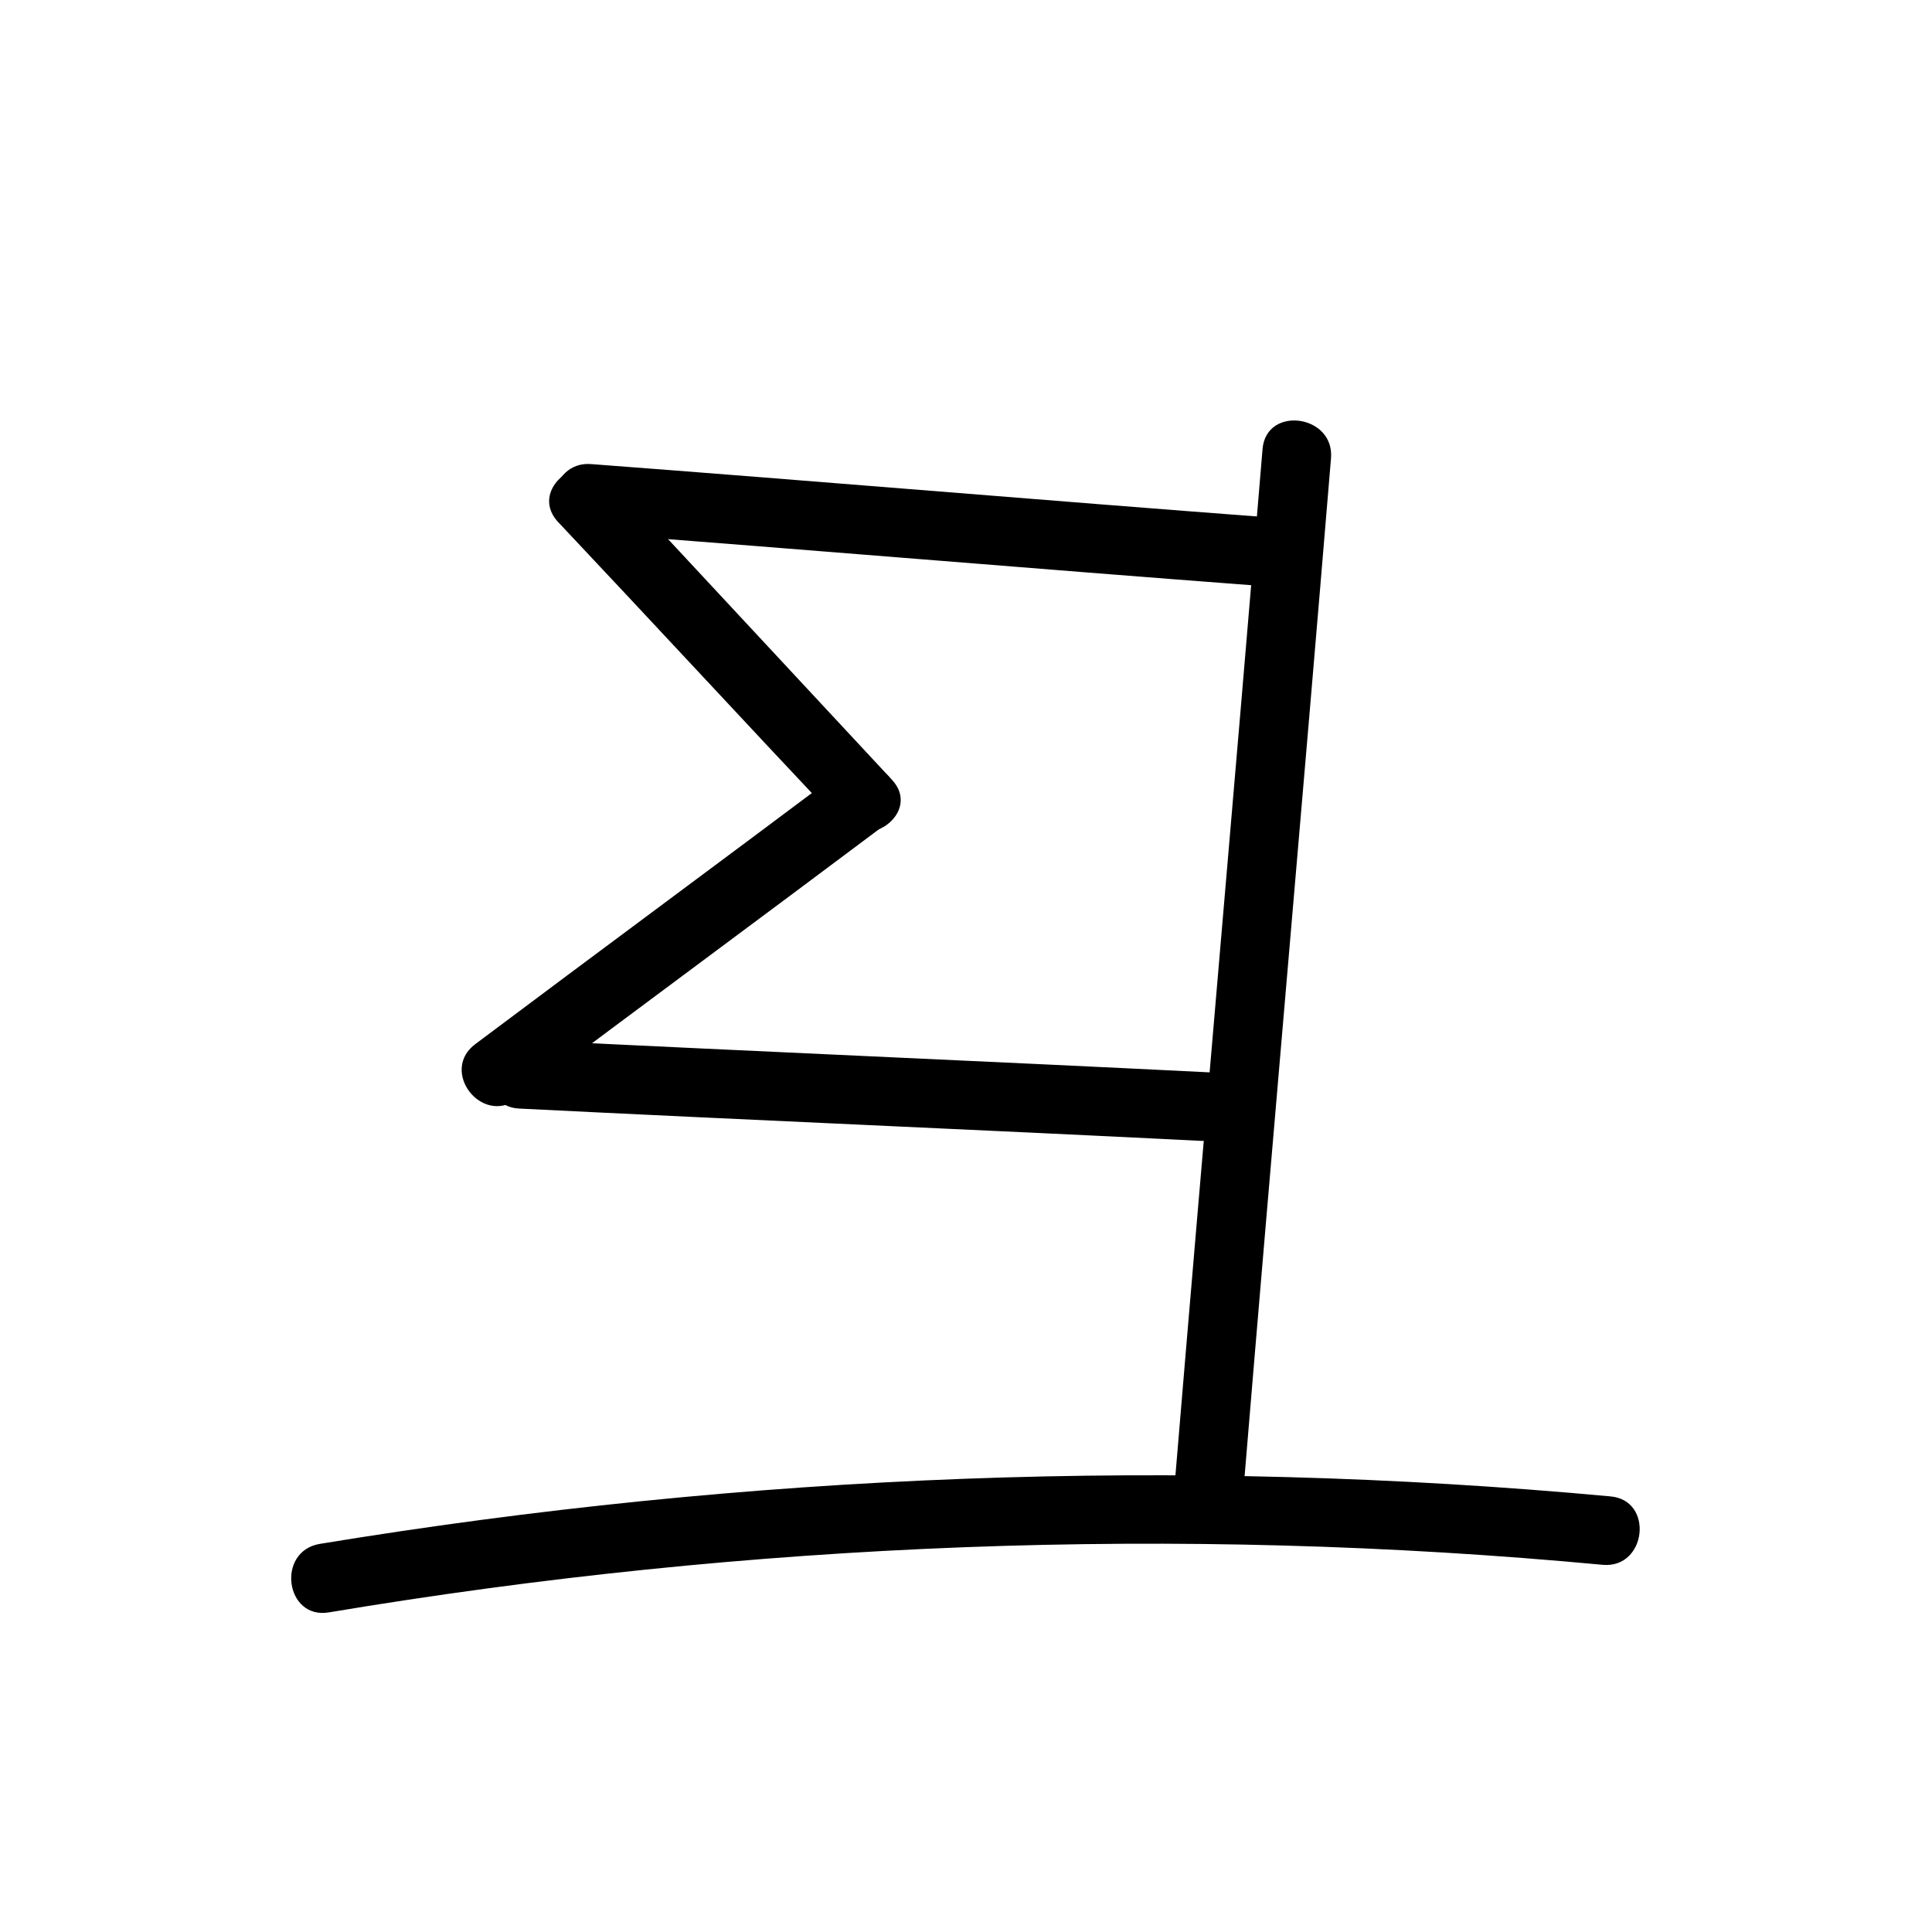<?xml version="1.0" encoding="UTF-8"?>
<!-- Uploaded to: SVG Repo, www.svgrepo.com, Generator: SVG Repo Mixer Tools -->
<svg fill="#000000" width="800px" height="800px" version="1.1" viewBox="144 144 512 512" xmlns="http://www.w3.org/2000/svg">
 <g>
  <path d="m478.59 262.96c-7.559 91.191-15.617 182.38-23.176 273.07-1.008 11.586 17.129 14.105 18.137 2.519 7.559-91.191 15.617-181.88 23.176-273.07 1.008-11.586-17.129-14.105-18.137-2.519z"/>
  <path d="m480.11 281.1c-59.953-4.535-119.4-9.574-179.36-14.105-11.586-1.008-14.105 17.129-2.519 18.137 59.953 4.535 119.4 9.574 179.36 14.105 11.586 1.012 14.105-17.129 2.519-18.137z"/>
  <path d="m464.99 428.21c-60.457-3.023-120.41-5.543-180.87-8.566-11.586-0.504-14.105 17.633-2.519 18.137 60.457 3.023 120.41 5.543 180.87 8.566 11.59 0.504 14.109-17.633 2.519-18.137z"/>
  <path d="m380.35 350.62-74.062-79.602c-8.062-8.566-22.168 2.519-14.609 11.082 24.688 26.199 49.375 52.898 74.059 79.098 8.062 9.07 22.672-2.012 14.613-10.578z"/>
  <path d="m367.25 348.11c-32.242 24.184-64.992 48.367-97.234 72.547-9.574 7.055 1.512 21.664 11.082 14.609 32.242-24.184 64.992-48.367 97.234-72.547 9.574-7.051-1.508-21.16-11.082-14.609z"/>
  <path d="m570.79 540.56c-114.36-10.578-228.73-6.047-342.09 12.594-11.586 2.016-9.07 20.152 2.519 18.137 111.34-18.641 224.7-23.176 337.55-12.594 11.59 1.008 13.605-17.129 2.016-18.137z"/>
 </g>
</svg>